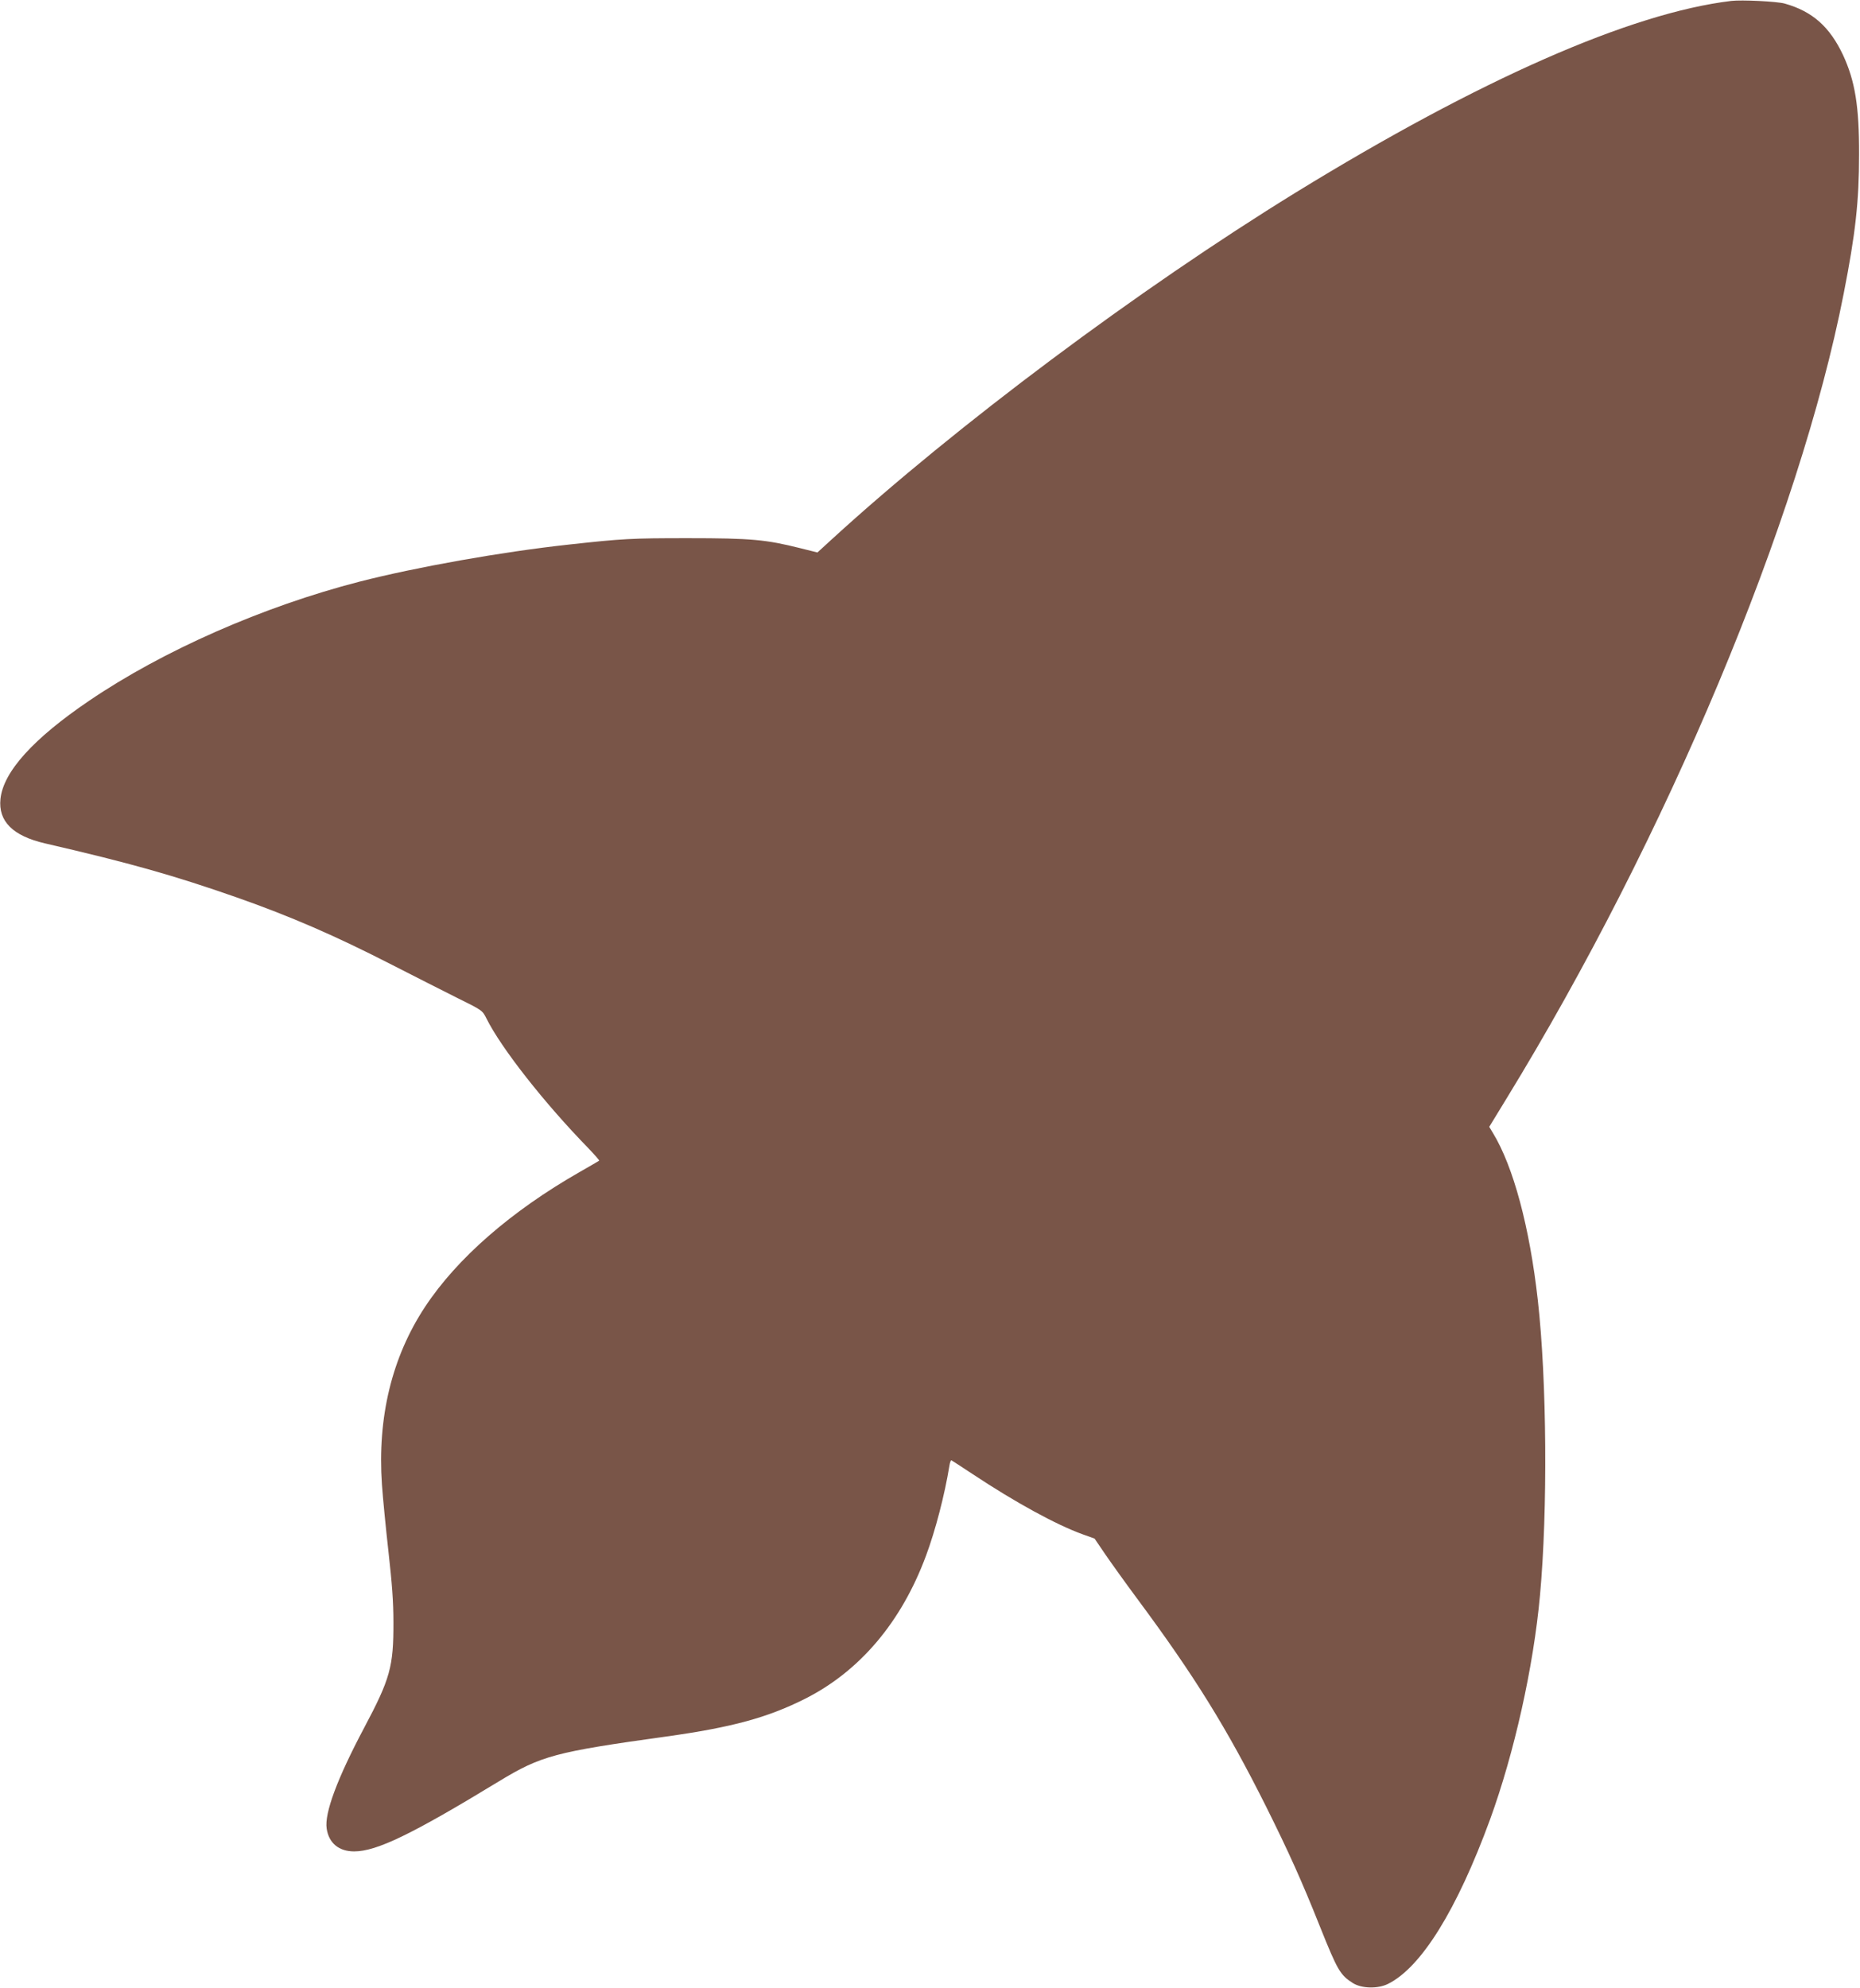 <?xml version="1.0" standalone="no"?>
<!DOCTYPE svg PUBLIC "-//W3C//DTD SVG 20010904//EN"
 "http://www.w3.org/TR/2001/REC-SVG-20010904/DTD/svg10.dtd">
<svg version="1.0" xmlns="http://www.w3.org/2000/svg"
 width="1198pt" height="1280pt" viewBox="0 0 1198 1280"
 preserveAspectRatio="xMidYMid meet">
<g transform="translate(0,1280) scale(0.1,-0.1)"
fill="#795548" stroke="none">
<path d="M11150 12794 c-648 -78 -1620 -506 -2805 -1234 -1012 -623 -2186
-1500 -2985 -2230 l-95 -87 -112 28 c-221 55 -312 64 -723 64 -366 0 -419 -3
-765 -41 -433 -47 -983 -145 -1350 -239 -620 -160 -1264 -443 -1740 -766 -360
-244 -554 -458 -572 -633 -15 -144 80 -238 287 -286 550 -127 829 -206 1235
-348 347 -122 631 -245 1000 -434 138 -71 325 -165 416 -211 166 -82 166 -82
192 -134 95 -191 374 -546 656 -835 41 -43 73 -79 70 -81 -2 -2 -58 -34 -124
-72 -442 -252 -792 -557 -998 -870 -213 -323 -307 -711 -277 -1143 6 -86 25
-281 42 -432 23 -205 32 -321 32 -455 1 -286 -21 -364 -189 -680 -173 -326
-256 -549 -241 -648 14 -94 79 -147 177 -147 145 0 372 110 934 452 271 164
358 188 1079 288 421 59 649 121 890 242 354 178 622 495 780 921 61 163 121
395 151 580 3 21 9 37 13 35 4 -2 66 -42 137 -89 273 -181 536 -325 707 -387
l78 -28 68 -100 c37 -54 130 -184 208 -289 368 -496 575 -830 828 -1335 147
-295 230 -479 348 -775 113 -282 130 -311 212 -363 56 -35 160 -38 226 -5 214
106 444 477 657 1058 156 428 280 982 322 1445 50 547 44 1381 -14 1898 -53
473 -158 862 -289 1077 l-24 40 110 180 c1032 1684 1888 3727 2173 5185 76
386 99 594 99 895 1 310 -26 474 -103 640 -86 183 -198 282 -376 332 -49 14
-277 25 -345 17z"/>
</g>
</svg>
